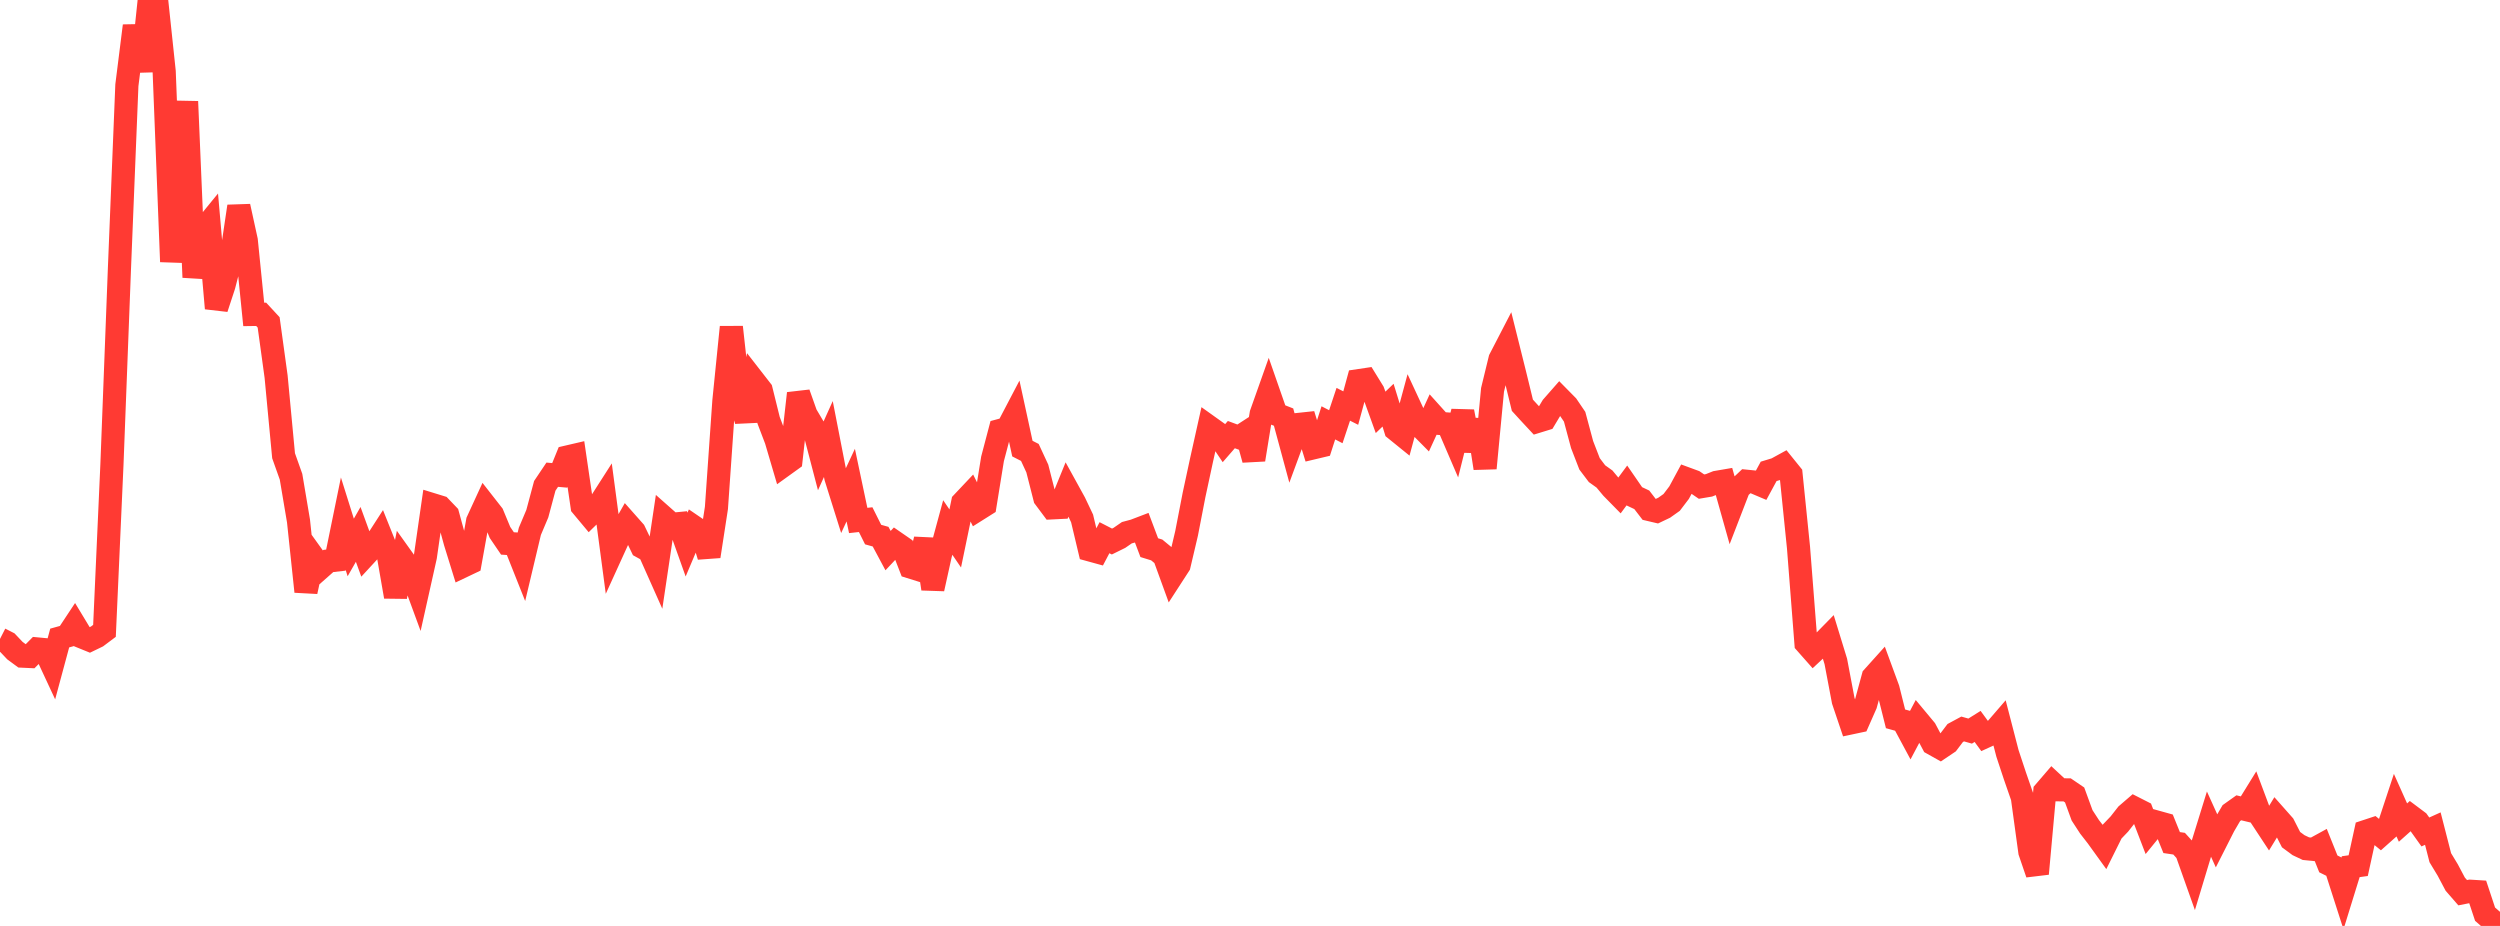 <?xml version="1.0" standalone="no"?>
<!DOCTYPE svg PUBLIC "-//W3C//DTD SVG 1.1//EN" "http://www.w3.org/Graphics/SVG/1.1/DTD/svg11.dtd">

<svg width="135" height="50" viewBox="0 0 135 50" preserveAspectRatio="none" 
  xmlns="http://www.w3.org/2000/svg"
  xmlns:xlink="http://www.w3.org/1999/xlink">


<polyline points="0.0, 34.502 0.403, 34.708 0.806, 35.134 1.209, 35.431 1.612, 35.45 2.015, 35.043 2.418, 35.081 2.821, 35.947 3.224, 34.453 3.627, 34.341 4.03, 33.732 4.433, 34.399 4.836, 34.563 5.239, 34.368 5.642, 34.066 6.045, 25.074 6.448, 14.547 6.851, 4.603 7.254, 1.395 7.657, 3.842 8.06, 0.0 8.463, 0.062 8.866, 3.859 9.269, 14.133 9.672, 10.396 10.075, 5.482 10.478, 14.976 10.881, 12.53 11.284, 12.036 11.687, 16.649 12.09, 15.423 12.493, 13.858 12.896, 11.143 13.299, 12.986 13.701, 16.979 14.104, 16.973 14.507, 17.409 14.91, 20.338 15.313, 24.61 15.716, 25.744 16.119, 28.133 16.522, 31.944 16.925, 30.087 17.328, 30.649 17.731, 30.293 18.134, 30.247 18.537, 28.278 18.94, 29.563 19.343, 28.857 19.746, 29.962 20.149, 29.525 20.552, 28.9 20.955, 29.904 21.358, 32.219 21.761, 30.2 22.164, 30.764 22.567, 31.861 22.97, 30.056 23.373, 27.258 23.776, 27.382 24.179, 27.802 24.582, 29.279 24.985, 30.579 25.388, 30.387 25.791, 28.145 26.194, 27.268 26.597, 27.783 27.0, 28.753 27.403, 29.346 27.806, 29.372 28.209, 30.386 28.612, 28.693 29.015, 27.738 29.418, 26.235 29.821, 25.634 30.224, 25.67 30.627, 24.68 31.03, 24.586 31.433, 27.337 31.836, 27.82 32.239, 27.427 32.642, 26.798 33.045, 29.829 33.448, 28.945 33.851, 28.236 34.254, 28.691 34.657, 29.531 35.06, 29.754 35.463, 30.659 35.866, 27.957 36.269, 28.314 36.672, 28.275 37.075, 29.407 37.478, 28.454 37.881, 28.729 38.284, 30.041 38.687, 27.429 39.09, 21.651 39.493, 17.665 39.896, 21.312 40.299, 22.72 40.701, 20.553 41.104, 21.071 41.507, 22.701 41.91, 23.759 42.313, 25.127 42.716, 24.837 43.119, 21.243 43.522, 22.379 43.925, 23.06 44.328, 24.603 44.731, 23.708 45.134, 25.777 45.537, 27.06 45.94, 26.196 46.343, 28.105 46.746, 28.061 47.149, 28.867 47.552, 28.98 47.955, 29.733 48.358, 29.303 48.761, 29.581 49.164, 30.618 49.567, 30.744 49.97, 29.127 50.373, 31.794 50.776, 29.969 51.179, 28.485 51.582, 29.076 51.985, 27.134 52.388, 26.707 52.791, 27.522 53.194, 27.268 53.597, 24.778 54.0, 23.246 54.403, 23.137 54.806, 22.368 55.209, 24.225 55.612, 24.431 56.015, 25.301 56.418, 26.884 56.821, 27.424 57.224, 27.404 57.627, 26.415 58.03, 27.147 58.433, 27.996 58.836, 29.69 59.239, 29.801 59.642, 29.036 60.045, 29.243 60.448, 29.044 60.851, 28.766 61.254, 28.658 61.657, 28.504 62.06, 29.573 62.463, 29.697 62.866, 30.029 63.269, 31.137 63.672, 30.515 64.075, 28.804 64.478, 26.727 64.881, 24.854 65.284, 23.044 65.687, 23.332 66.09, 23.932 66.493, 23.469 66.896, 23.618 67.299, 23.357 67.701, 24.821 68.104, 22.346 68.507, 21.209 68.91, 22.365 69.313, 22.523 69.716, 24.012 70.119, 22.92 70.522, 22.877 70.925, 24.181 71.328, 24.085 71.731, 22.834 72.134, 23.043 72.537, 21.832 72.94, 22.036 73.343, 20.559 73.746, 20.499 74.149, 21.152 74.552, 22.267 74.955, 21.879 75.358, 23.188 75.761, 23.514 76.164, 22.024 76.567, 22.89 76.97, 23.297 77.373, 22.419 77.776, 22.867 78.179, 22.897 78.582, 23.834 78.985, 22.226 79.388, 24.328 79.791, 22.687 80.194, 25.284 80.597, 21.052 81.0, 19.396 81.403, 18.617 81.806, 20.232 82.209, 21.884 82.612, 22.324 83.015, 22.757 83.418, 22.633 83.821, 21.96 84.224, 21.501 84.627, 21.91 85.03, 22.505 85.433, 24.007 85.836, 25.048 86.239, 25.58 86.642, 25.867 87.045, 26.351 87.448, 26.761 87.851, 26.215 88.254, 26.8 88.657, 26.99 89.06, 27.514 89.463, 27.609 89.866, 27.417 90.269, 27.131 90.672, 26.601 91.075, 25.854 91.478, 26.002 91.881, 26.277 92.284, 26.209 92.687, 26.048 93.09, 25.979 93.493, 27.411 93.896, 26.367 94.299, 25.986 94.701, 26.027 95.104, 26.198 95.507, 25.454 95.91, 25.332 96.313, 25.111 96.716, 25.61 97.119, 29.565 97.522, 34.734 97.925, 35.19 98.328, 34.814 98.731, 34.403 99.134, 35.717 99.537, 37.842 99.94, 39.037 100.343, 38.951 100.746, 38.037 101.149, 36.556 101.552, 36.108 101.955, 37.205 102.358, 38.817 102.761, 38.929 103.164, 39.679 103.567, 38.917 103.97, 39.401 104.373, 40.159 104.776, 40.385 105.179, 40.114 105.582, 39.582 105.985, 39.365 106.388, 39.479 106.791, 39.227 107.194, 39.779 107.597, 39.594 108.0, 39.127 108.403, 40.683 108.806, 41.9 109.209, 43.062 109.612, 46.001 110.015, 47.18 110.418, 42.743 110.821, 42.274 111.224, 42.649 111.627, 42.654 112.03, 42.928 112.433, 44.03 112.836, 44.65 113.239, 45.168 113.642, 45.727 114.045, 44.916 114.448, 44.495 114.851, 43.981 115.254, 43.634 115.657, 43.839 116.06, 44.887 116.463, 44.392 116.866, 44.504 117.269, 45.499 117.672, 45.559 118.075, 46.004 118.478, 47.14 118.881, 45.805 119.284, 44.501 119.687, 45.392 120.09, 44.597 120.493, 43.908 120.896, 43.621 121.299, 43.718 121.701, 43.067 122.104, 44.144 122.507, 44.757 122.91, 44.096 123.313, 44.551 123.716, 45.34 124.119, 45.638 124.522, 45.829 124.925, 45.868 125.328, 45.647 125.731, 46.65 126.134, 46.85 126.537, 48.105 126.94, 46.801 127.343, 46.745 127.746, 44.9 128.149, 44.767 128.552, 45.096 128.955, 44.738 129.358, 43.518 129.761, 44.419 130.164, 44.06 130.567, 44.362 130.97, 44.926 131.373, 44.744 131.776, 46.315 132.179, 46.982 132.582, 47.743 132.985, 48.206 133.388, 48.126 133.791, 48.151 134.194, 49.366 134.597, 49.718 135.0, 50.0" fill="none" stroke="#ff3a33" stroke-width="1.25"/>

</svg>